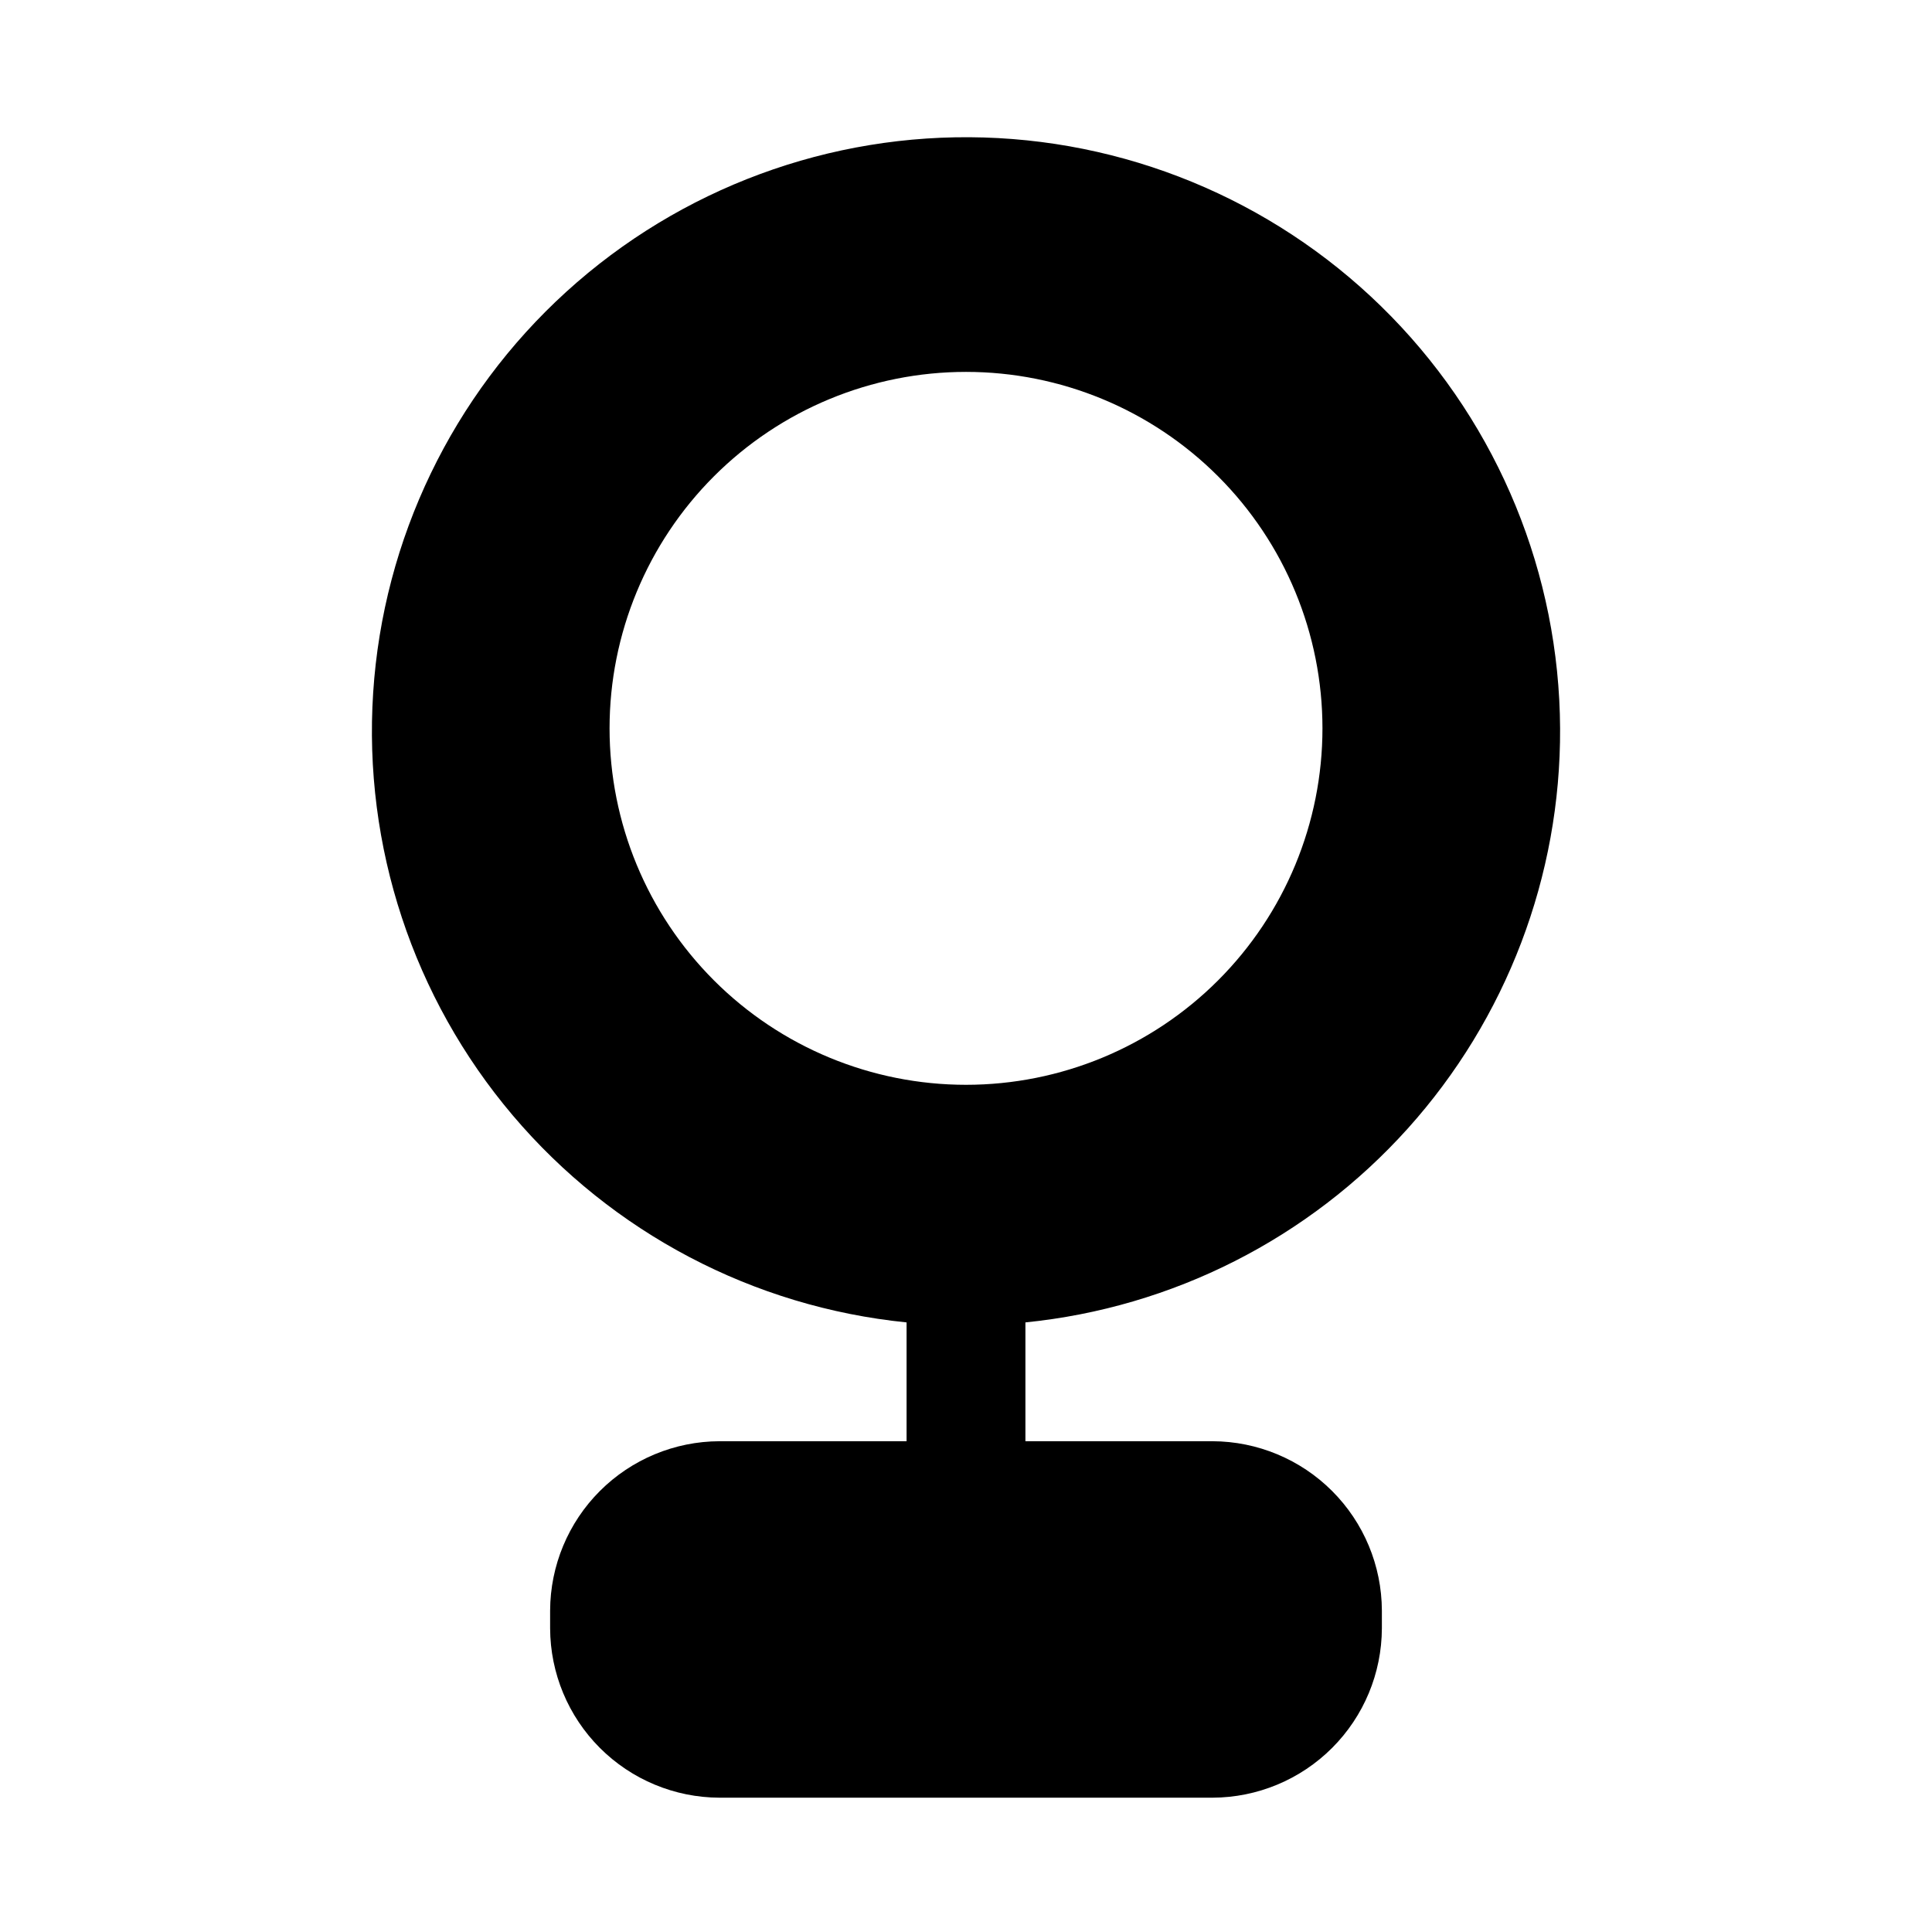<?xml version="1.0" encoding="UTF-8"?>
<!-- Uploaded to: ICON Repo, www.svgrepo.com, Generator: ICON Repo Mixer Tools -->
<svg fill="#000000" width="800px" height="800px" version="1.1" viewBox="144 144 512 512" xmlns="http://www.w3.org/2000/svg">
 <path d="m557.44 337.02c-0.203-40.801-16.238-79.926-44.727-109.14-28.484-29.207-67.199-46.219-107.98-47.445-40.781-1.227-80.445 13.43-110.64 40.875-30.188 27.445-48.547 65.535-51.199 106.25-2.656 40.715 10.598 80.867 36.969 112 26.371 31.133 63.797 50.812 104.39 54.891v31.488h-49.594c-11.887 0.043-23.277 4.785-31.684 13.191-8.402 8.402-13.145 19.793-13.188 31.68v4.723c0.043 11.891 4.785 23.277 13.188 31.684 8.406 8.406 19.797 13.148 31.684 13.188h130.68c11.887-0.039 23.277-4.781 31.684-13.188s13.145-19.793 13.188-31.684v-4.723c-0.043-11.887-4.781-23.277-13.188-31.68-8.406-8.406-19.797-13.148-31.684-13.191h-49.594v-31.488c38.969-3.914 75.082-22.215 101.28-51.328 26.203-29.113 40.613-66.945 40.414-106.11zm-251.9 0c0-25.055 9.953-49.082 27.668-66.797 17.715-17.715 41.742-27.668 66.797-27.668 25.051 0 49.078 9.953 66.793 27.668 17.719 17.715 27.668 41.742 27.668 66.797 0 25.051-9.949 49.078-27.668 66.797-17.715 17.715-41.742 27.668-66.793 27.668-25.055 0-49.082-9.953-66.797-27.668-17.715-17.719-27.668-41.746-27.668-66.797z"/>
</svg>